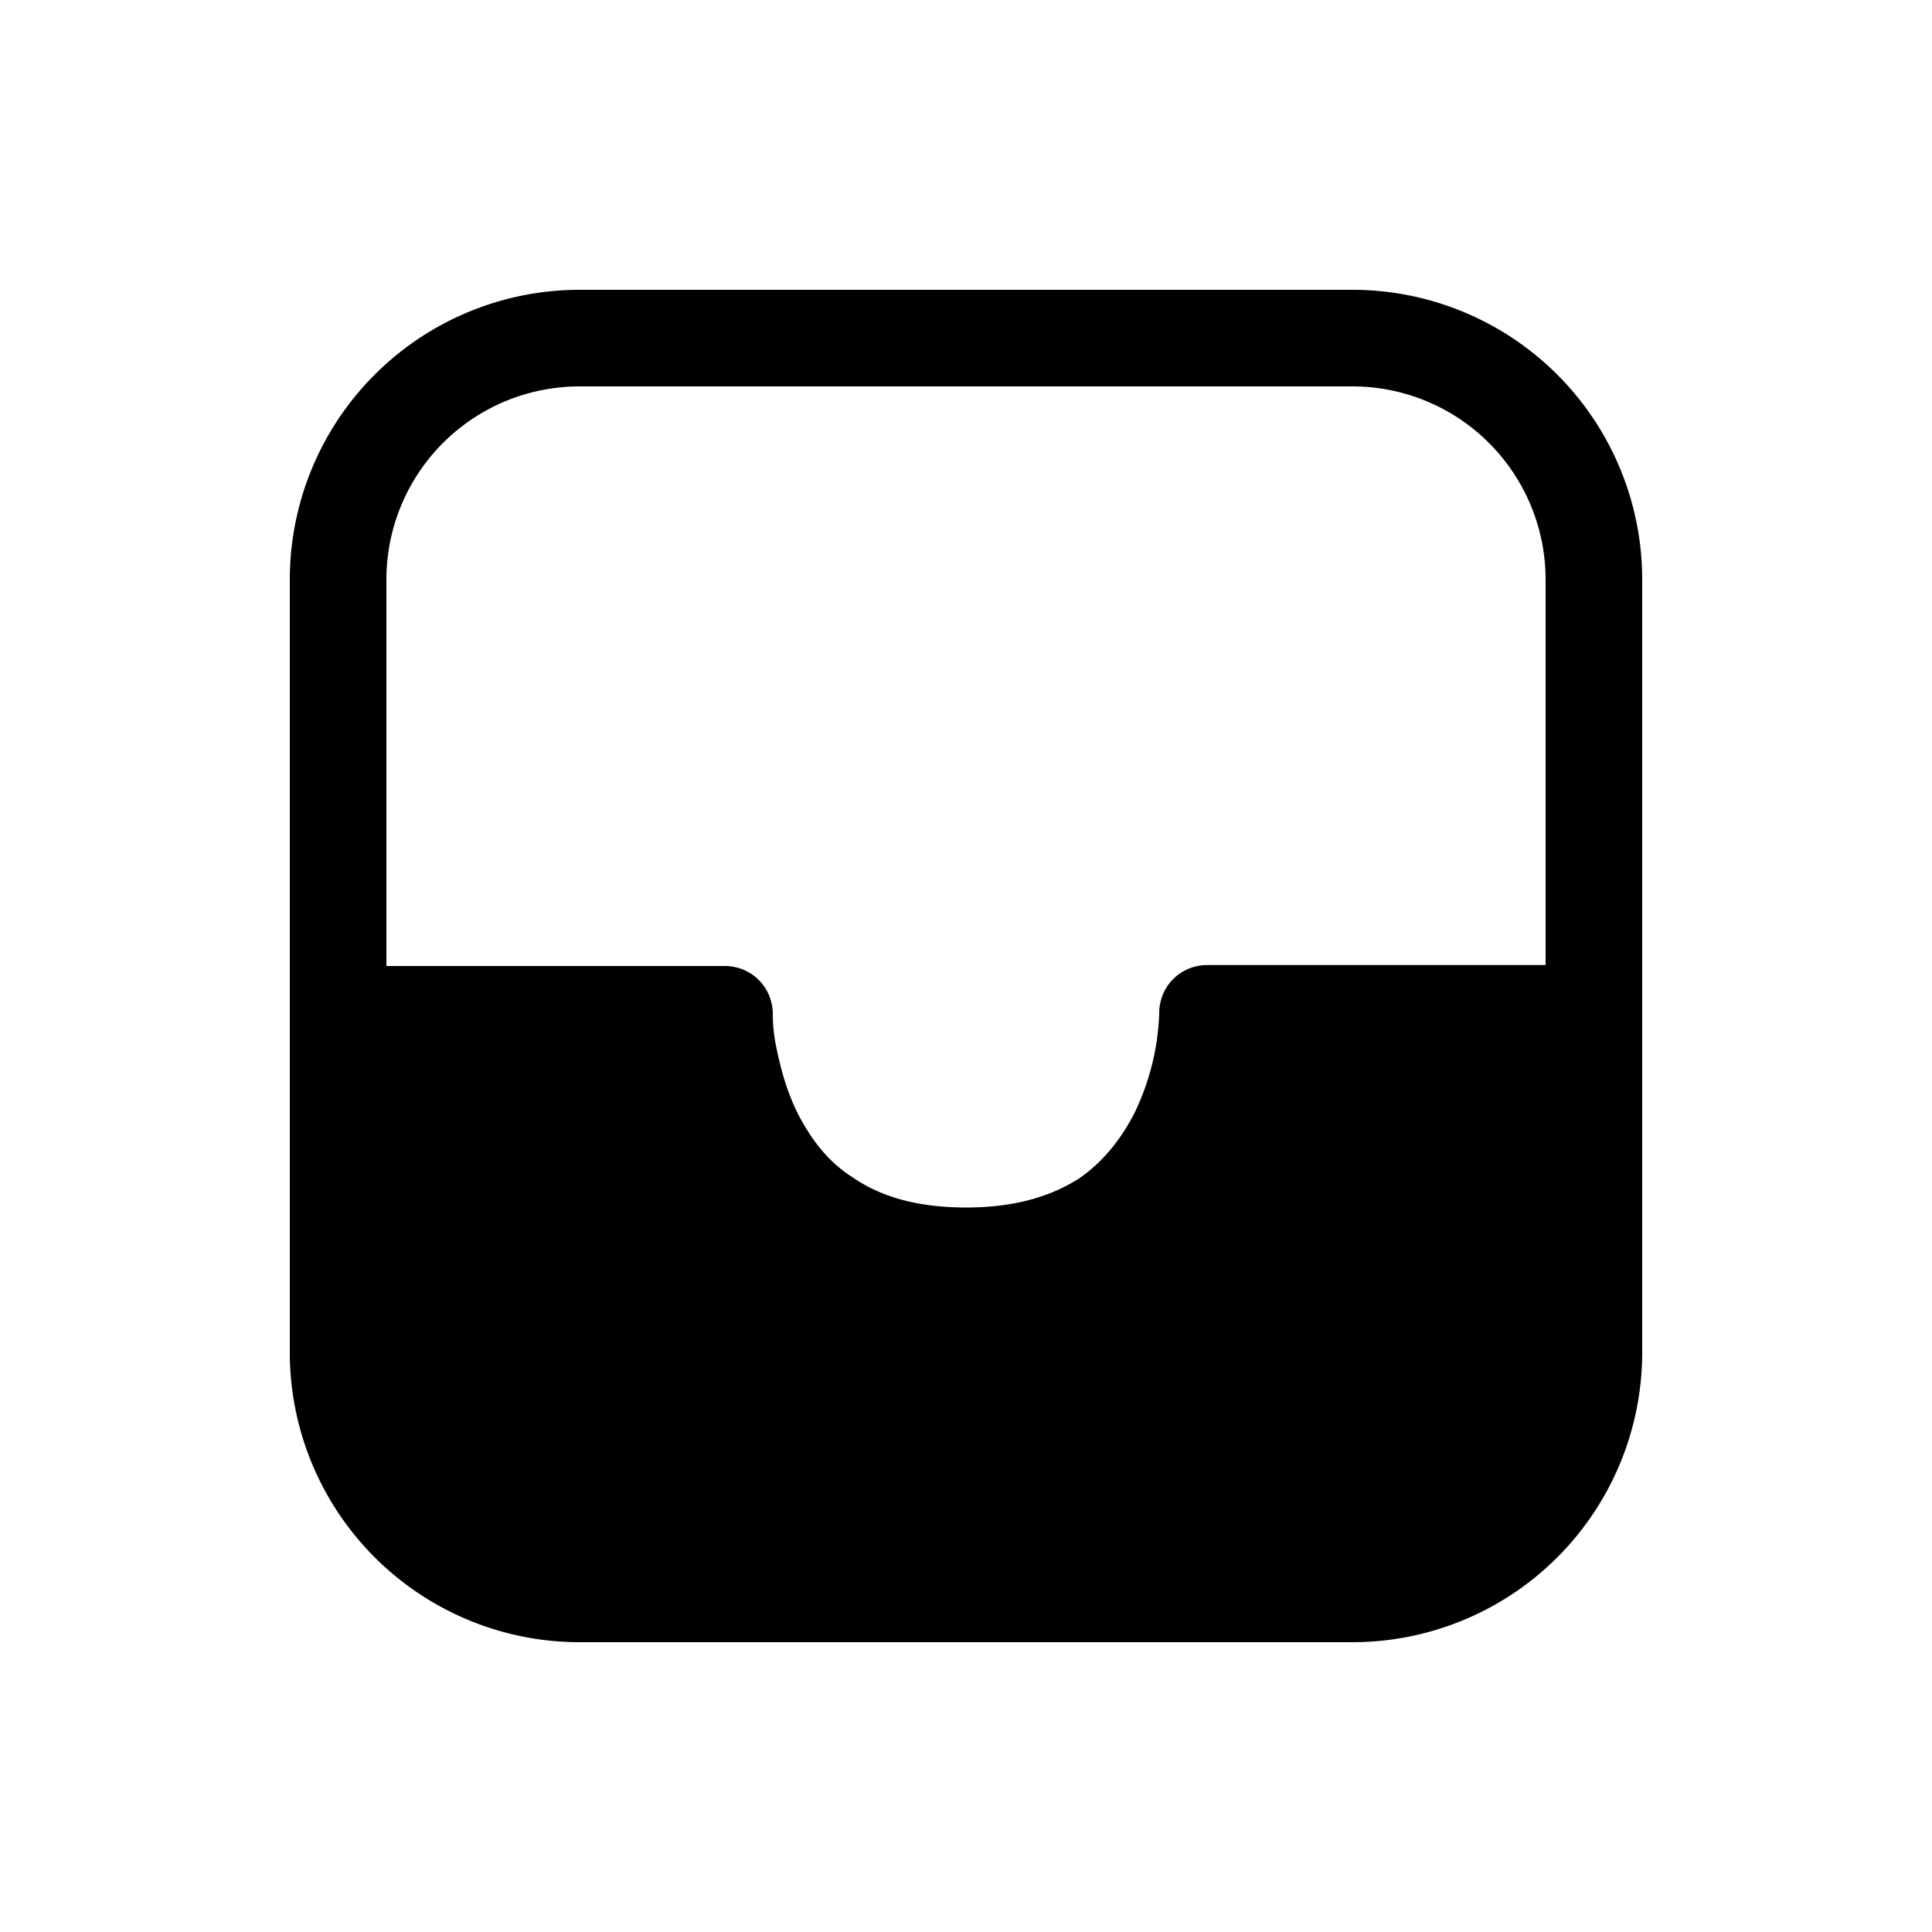 <svg width="20" height="20" viewBox="0 0 20 20" xmlns="http://www.w3.org/2000/svg"><path d="M3 6a3 3 0 0 1 3-3h8a3 3 0 0 1 3 3v8a3 3 0 0 1-3 3H6a3 3 0 0 1-3-3V6Zm1 4h3.5c.28 0 .5.22.5.5v.01a1.64 1.64 0 0 0 .03.3c.04.2.1.46.23.72.13.25.3.49.57.66.26.18.63.31 1.17.31.54 0 .9-.13 1.17-.3.26-.18.44-.42.57-.67A2.57 2.57 0 0 0 12 10.5v-.01c0-.28.22-.5.5-.5H16V6a2 2 0 0 0-2-2H6a2 2 0 0 0-2 2v4Zm4 .5Z"/></svg>